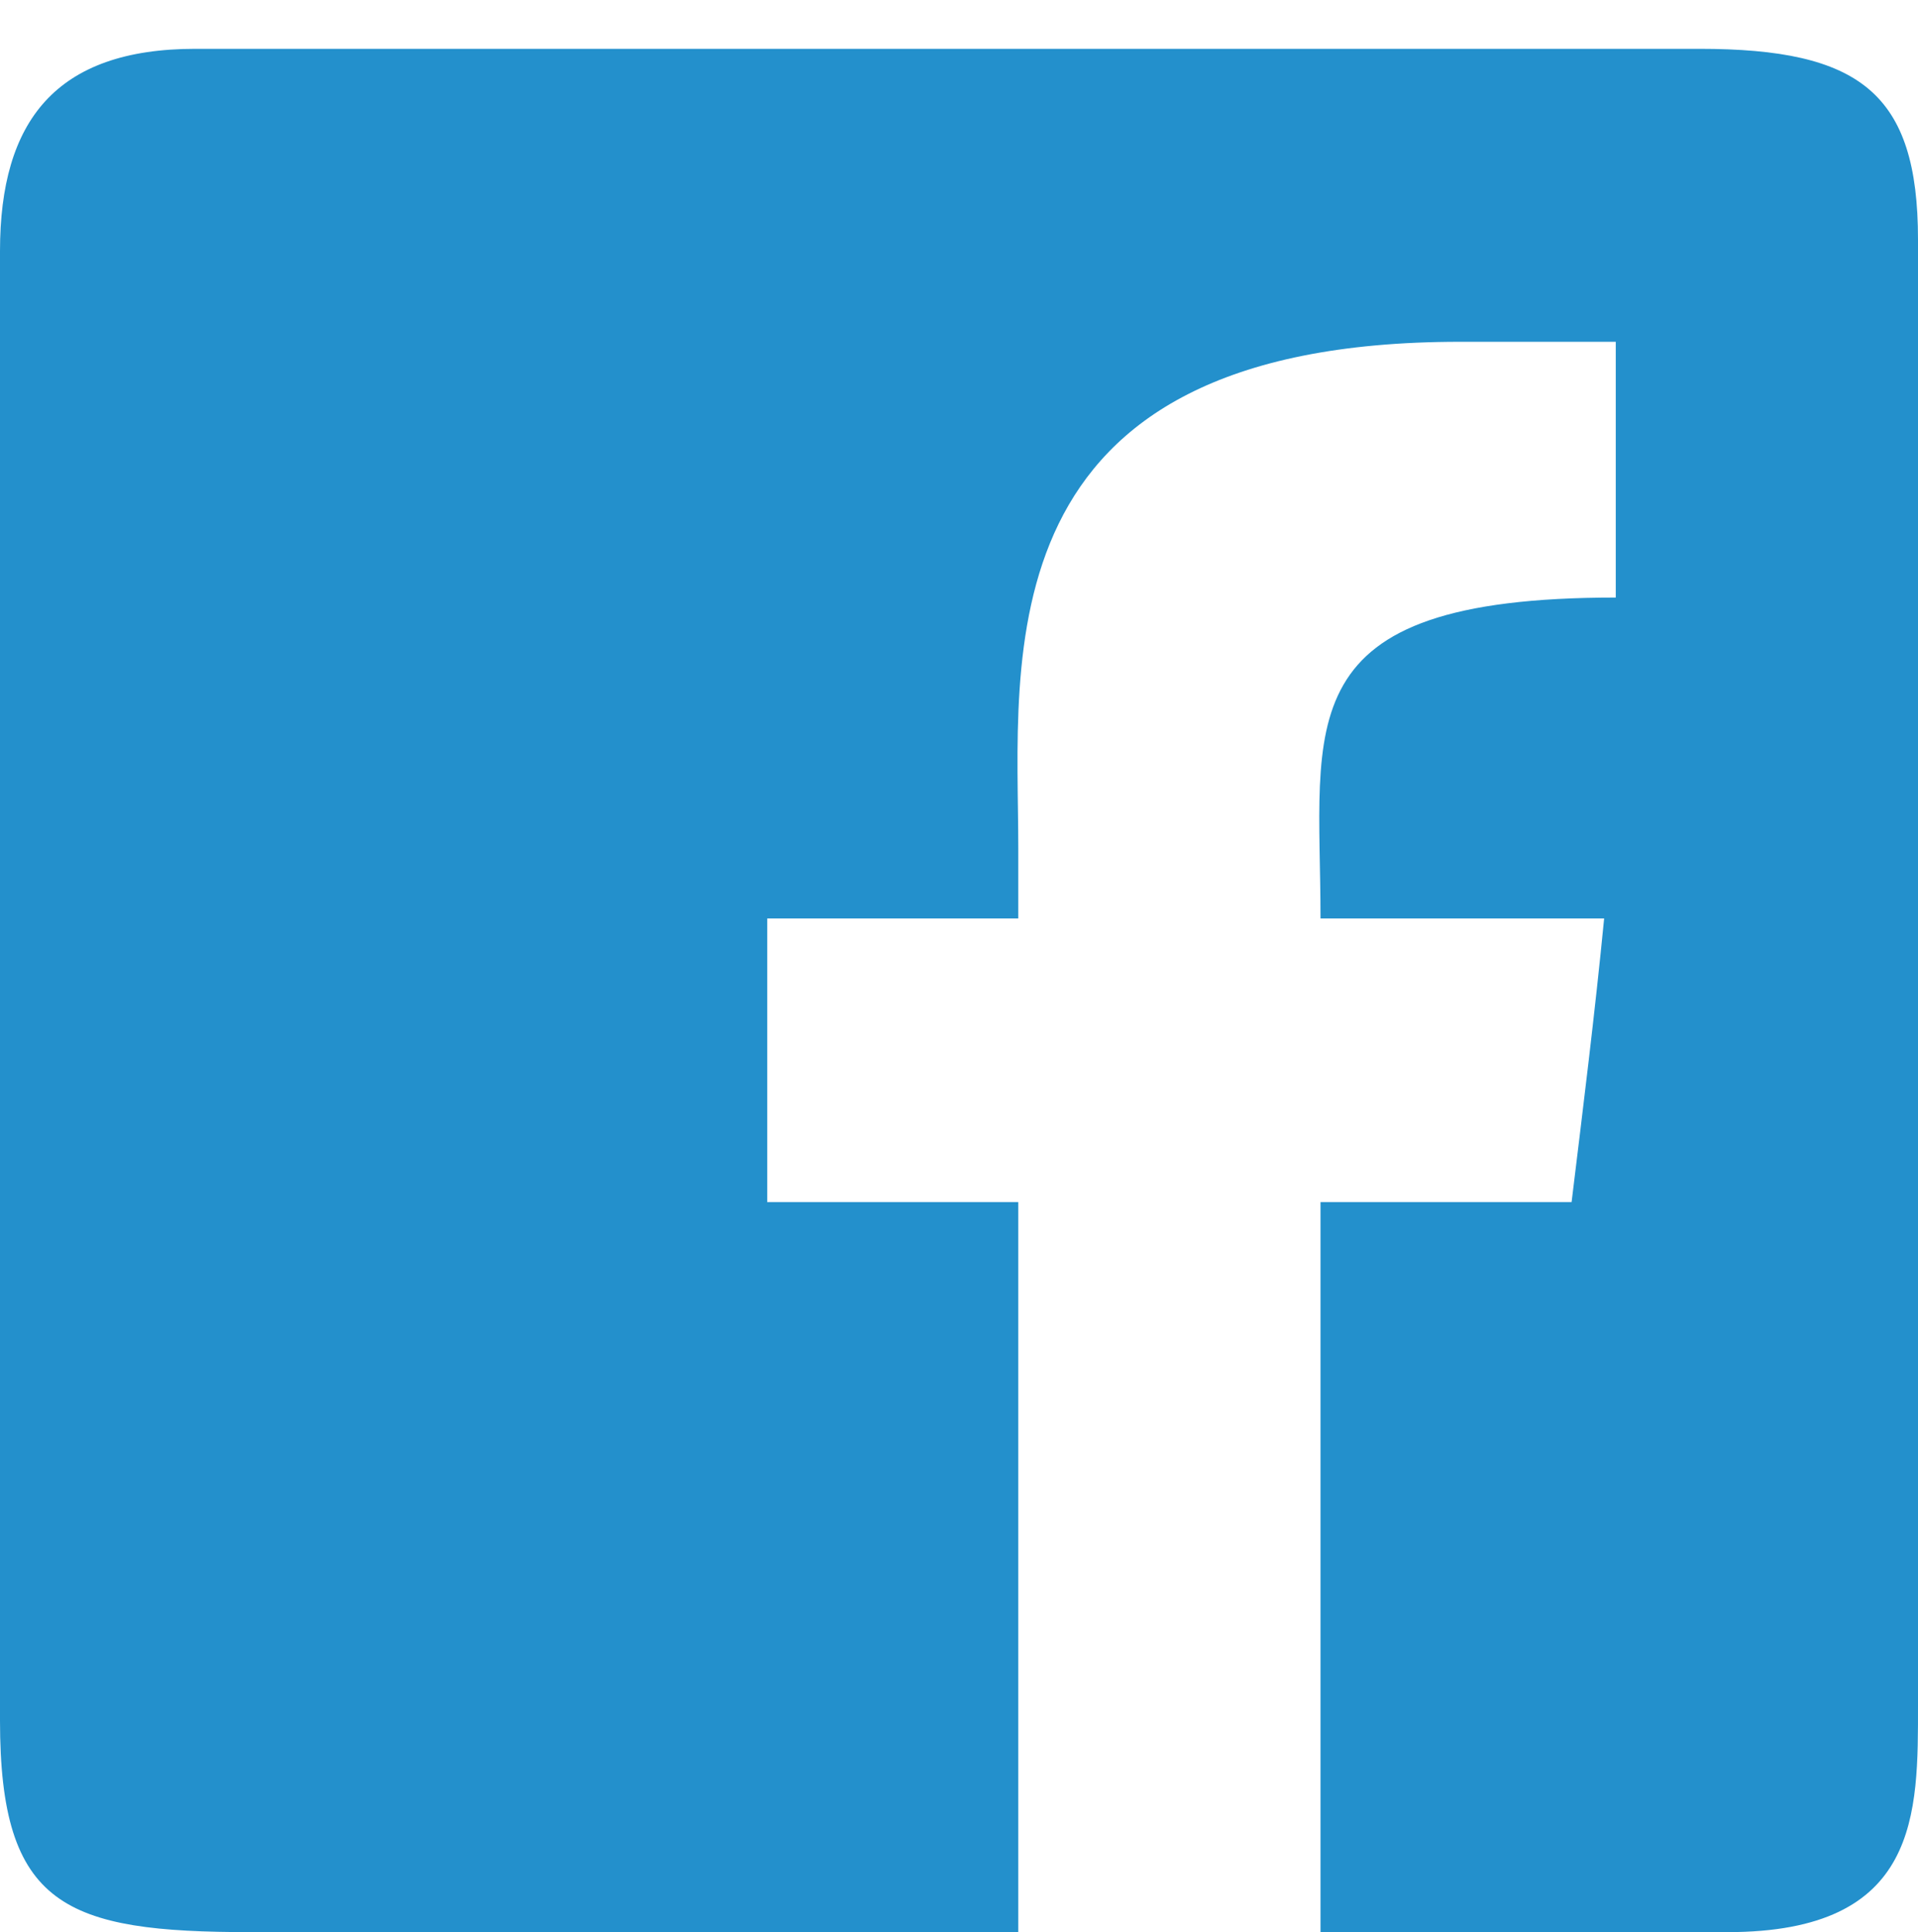 <?xml version="1.0" encoding="utf-8"?>
<!-- Generator: Adobe Illustrator 19.2.1, SVG Export Plug-In . SVG Version: 6.00 Build 0)  -->
<svg version="1.1" id="Layer_1" xmlns="http://www.w3.org/2000/svg" xmlns:xlink="http://www.w3.org/1999/xlink" x="0px" y="0px"
	 viewBox="0 0 82.5 83.1" style="enable-background:new 0 0 82.5 83.1;" xml:space="preserve">
<style type="text/css">
	.st0{fill:#2390CC;}
</style>
<path class="st0" d="M56.8,83.1c0-10.5,0-20.9,0-31.4c3.6,0,7.2,0,10.8,0c0.5-4.1,1-8.1,1.4-12.2c-4.1,0-8.2,0-12.2,0
	c0-8.4-1.6-13.8,12.7-13.8c0-3.7,0-7.3,0-11c-2.1,0-4.8,0-6.7,0c-20.7,0-19,13.6-19,21.8c0,0.6,0-12.6,0,3c-3.6,0-7.2,0-10.8,0
	c0,4.1,0,8.1,0,12.2c3.6,0,7.2,0,10.8,0c0,10.5,0,20.9,0,31.4c-10.7,0-22.3,0-33,0C2.8,83.1,0,82,0,74c0-14.8,0-48.4,0-63.2
	c0-5.6,2.4-8.7,8.4-8.7c14.6,0,50.1,0,64.7,0c6.9,0,9.4,1.9,9.4,8.2c0,14.2,0,39.9,0,54.1c0,3.8,0,5.1,0,8.9c0,4.7,0.1,9.8-8.2,9.8
	C68.7,83.1,62.4,83.1,56.8,83.1z"/>
</svg>
